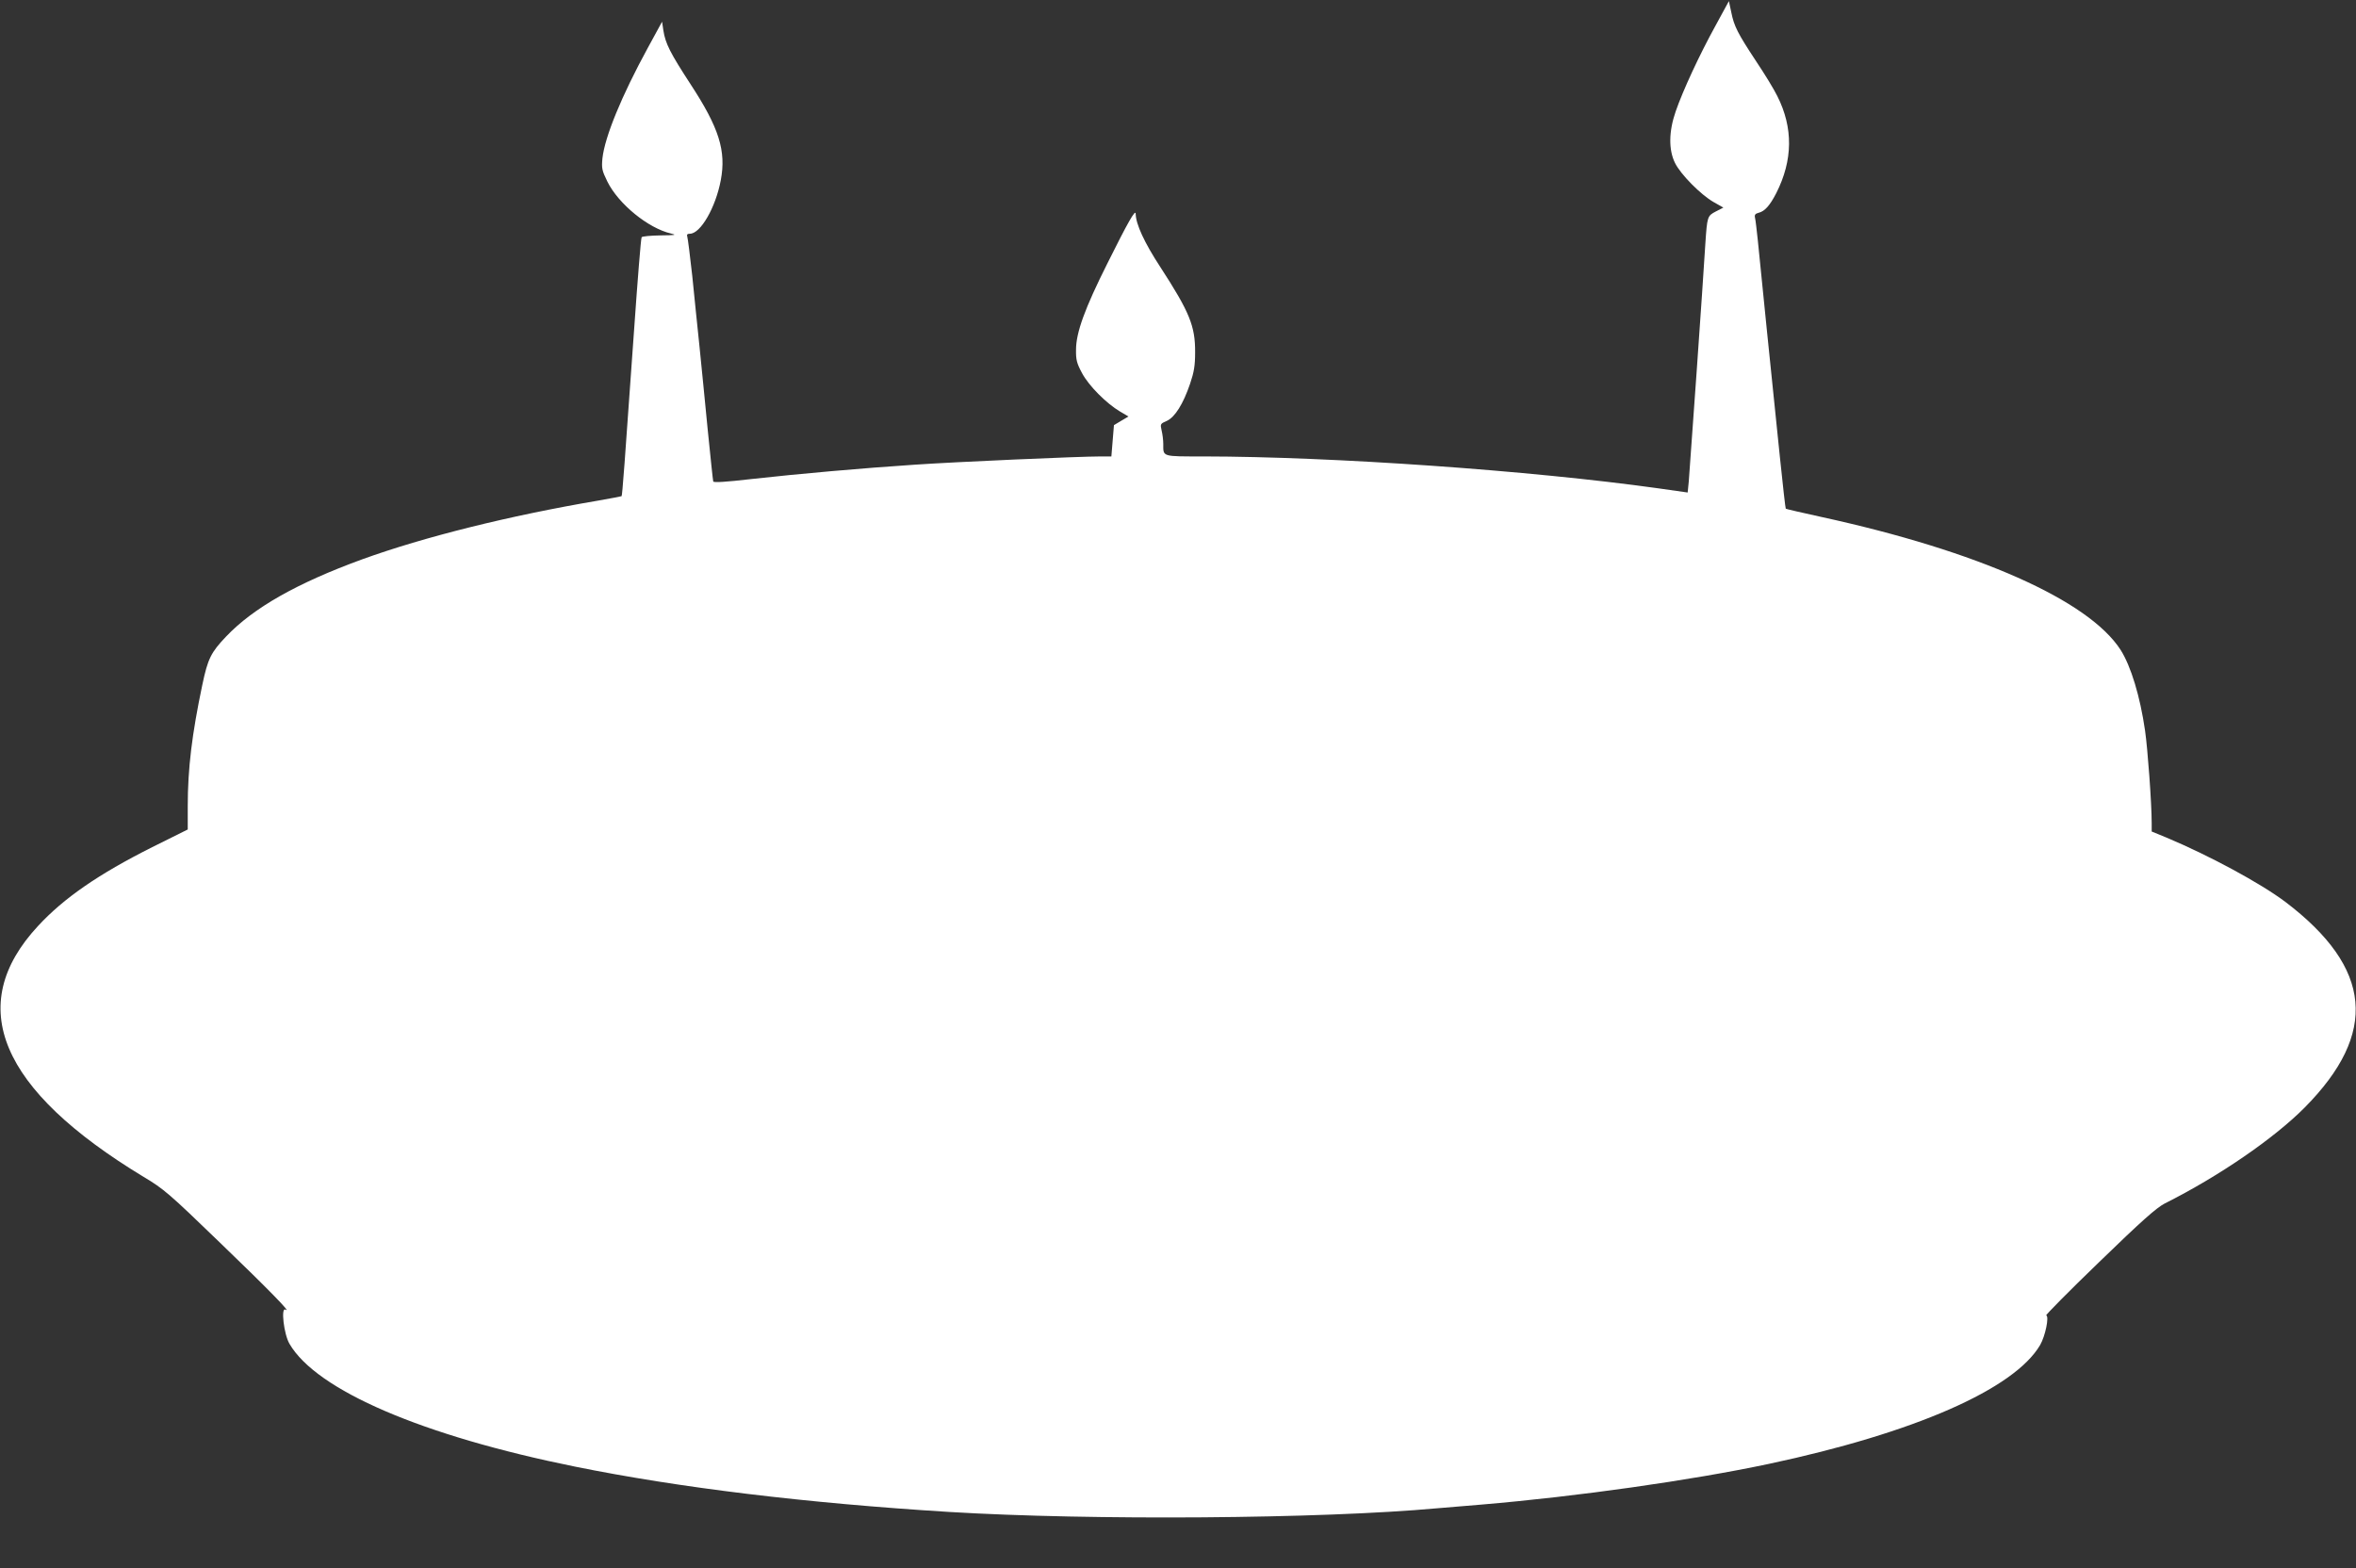 <?xml version="1.0" standalone="no"?>
<!DOCTYPE svg PUBLIC "-//W3C//DTD SVG 20010904//EN"
 "http://www.w3.org/TR/2001/REC-SVG-20010904/DTD/svg10.dtd">
<svg version="1.0" xmlns="http://www.w3.org/2000/svg"
 width="1280pt" height="852pt" viewBox="0 0 1280 852"
 preserveAspectRatio="xMidYMid meet">
<rect x="0" y="0" width="1280" height="852" fill="#333333" stroke="none"/>
<g transform="translate(0,852) scale(0.1,-0.1)"
fill="#ffffff" stroke="none">
<path d="M9320 8380 c-87 -158 -177 -352 -216 -465 -38 -109 -39 -209 -4 -280
30 -62 140 -173 210 -213 l53 -30 -41 -21 c-46 -24 -47 -27 -57 -176 -11 -190
-85 -1233 -90 -1291 l-6 -60 -162 23 c-695 97 -1762 172 -2468 173 -229 0
-219 -3 -219 68 0 20 -4 53 -9 73 -8 35 -7 37 28 52 44 20 89 91 127 203 21
62 27 98 27 169 1 143 -30 219 -189 464 -87 133 -133 233 -134 290 -1 26 -43
-48 -153 -269 -123 -245 -171 -377 -171 -470 -1 -55 4 -74 33 -128 37 -69 132
-164 206 -208 l46 -27 -39 -23 -40 -24 -7 -85 -7 -85 -57 0 c-119 0 -797 -30
-1013 -45 -288 -19 -626 -49 -887 -78 -139 -16 -204 -20 -206 -13 -2 6 -15
133 -30 281 -14 149 -35 353 -45 455 -11 102 -28 273 -39 381 -12 108 -24 204
-27 213 -4 11 0 16 14 16 58 0 140 142 168 291 30 159 -9 284 -164 521 -110
169 -137 221 -148 293 l-7 47 -78 -143 c-142 -260 -233 -482 -246 -599 -5 -54
-3 -66 27 -127 60 -121 221 -253 346 -282 33 -8 23 -9 -58 -10 -53 -1 -99 -5
-102 -10 -4 -5 -22 -231 -41 -503 -51 -724 -64 -901 -68 -904 -1 -1 -59 -12
-127 -24 -483 -82 -945 -197 -1282 -319 -354 -129 -592 -264 -740 -420 -82
-86 -99 -120 -129 -263 -56 -266 -79 -454 -79 -659 l0 -126 -193 -96 c-291
-146 -481 -277 -621 -429 -401 -432 -208 -889 575 -1363 108 -64 141 -93 410
-353 267 -257 397 -390 360 -368 -26 16 -9 -134 22 -186 147 -252 721 -499
1552 -667 568 -115 1255 -198 2030 -246 775 -47 2021 -38 2655 20 30 3 138 12
240 20 520 44 1135 131 1560 221 790 168 1333 406 1474 646 28 49 50 155 33
161 -5 1 124 132 288 290 231 224 310 294 356 318 295 148 593 353 760 521
401 405 368 758 -104 1117 -137 103 -415 253 -649 351 l-78 32 0 46 c0 108
-22 405 -36 502 -27 187 -77 351 -133 439 -174 270 -776 537 -1625 722 -105
23 -192 43 -194 45 -2 1 -16 127 -32 281 -41 397 -109 1061 -120 1178 -6 55
-12 110 -15 121 -4 17 1 23 20 28 33 8 61 40 95 106 91 179 93 356 6 528 -18
37 -70 122 -115 189 -101 153 -120 191 -135 266 l-13 61 -73 -134z"/>
</g>
</svg>
